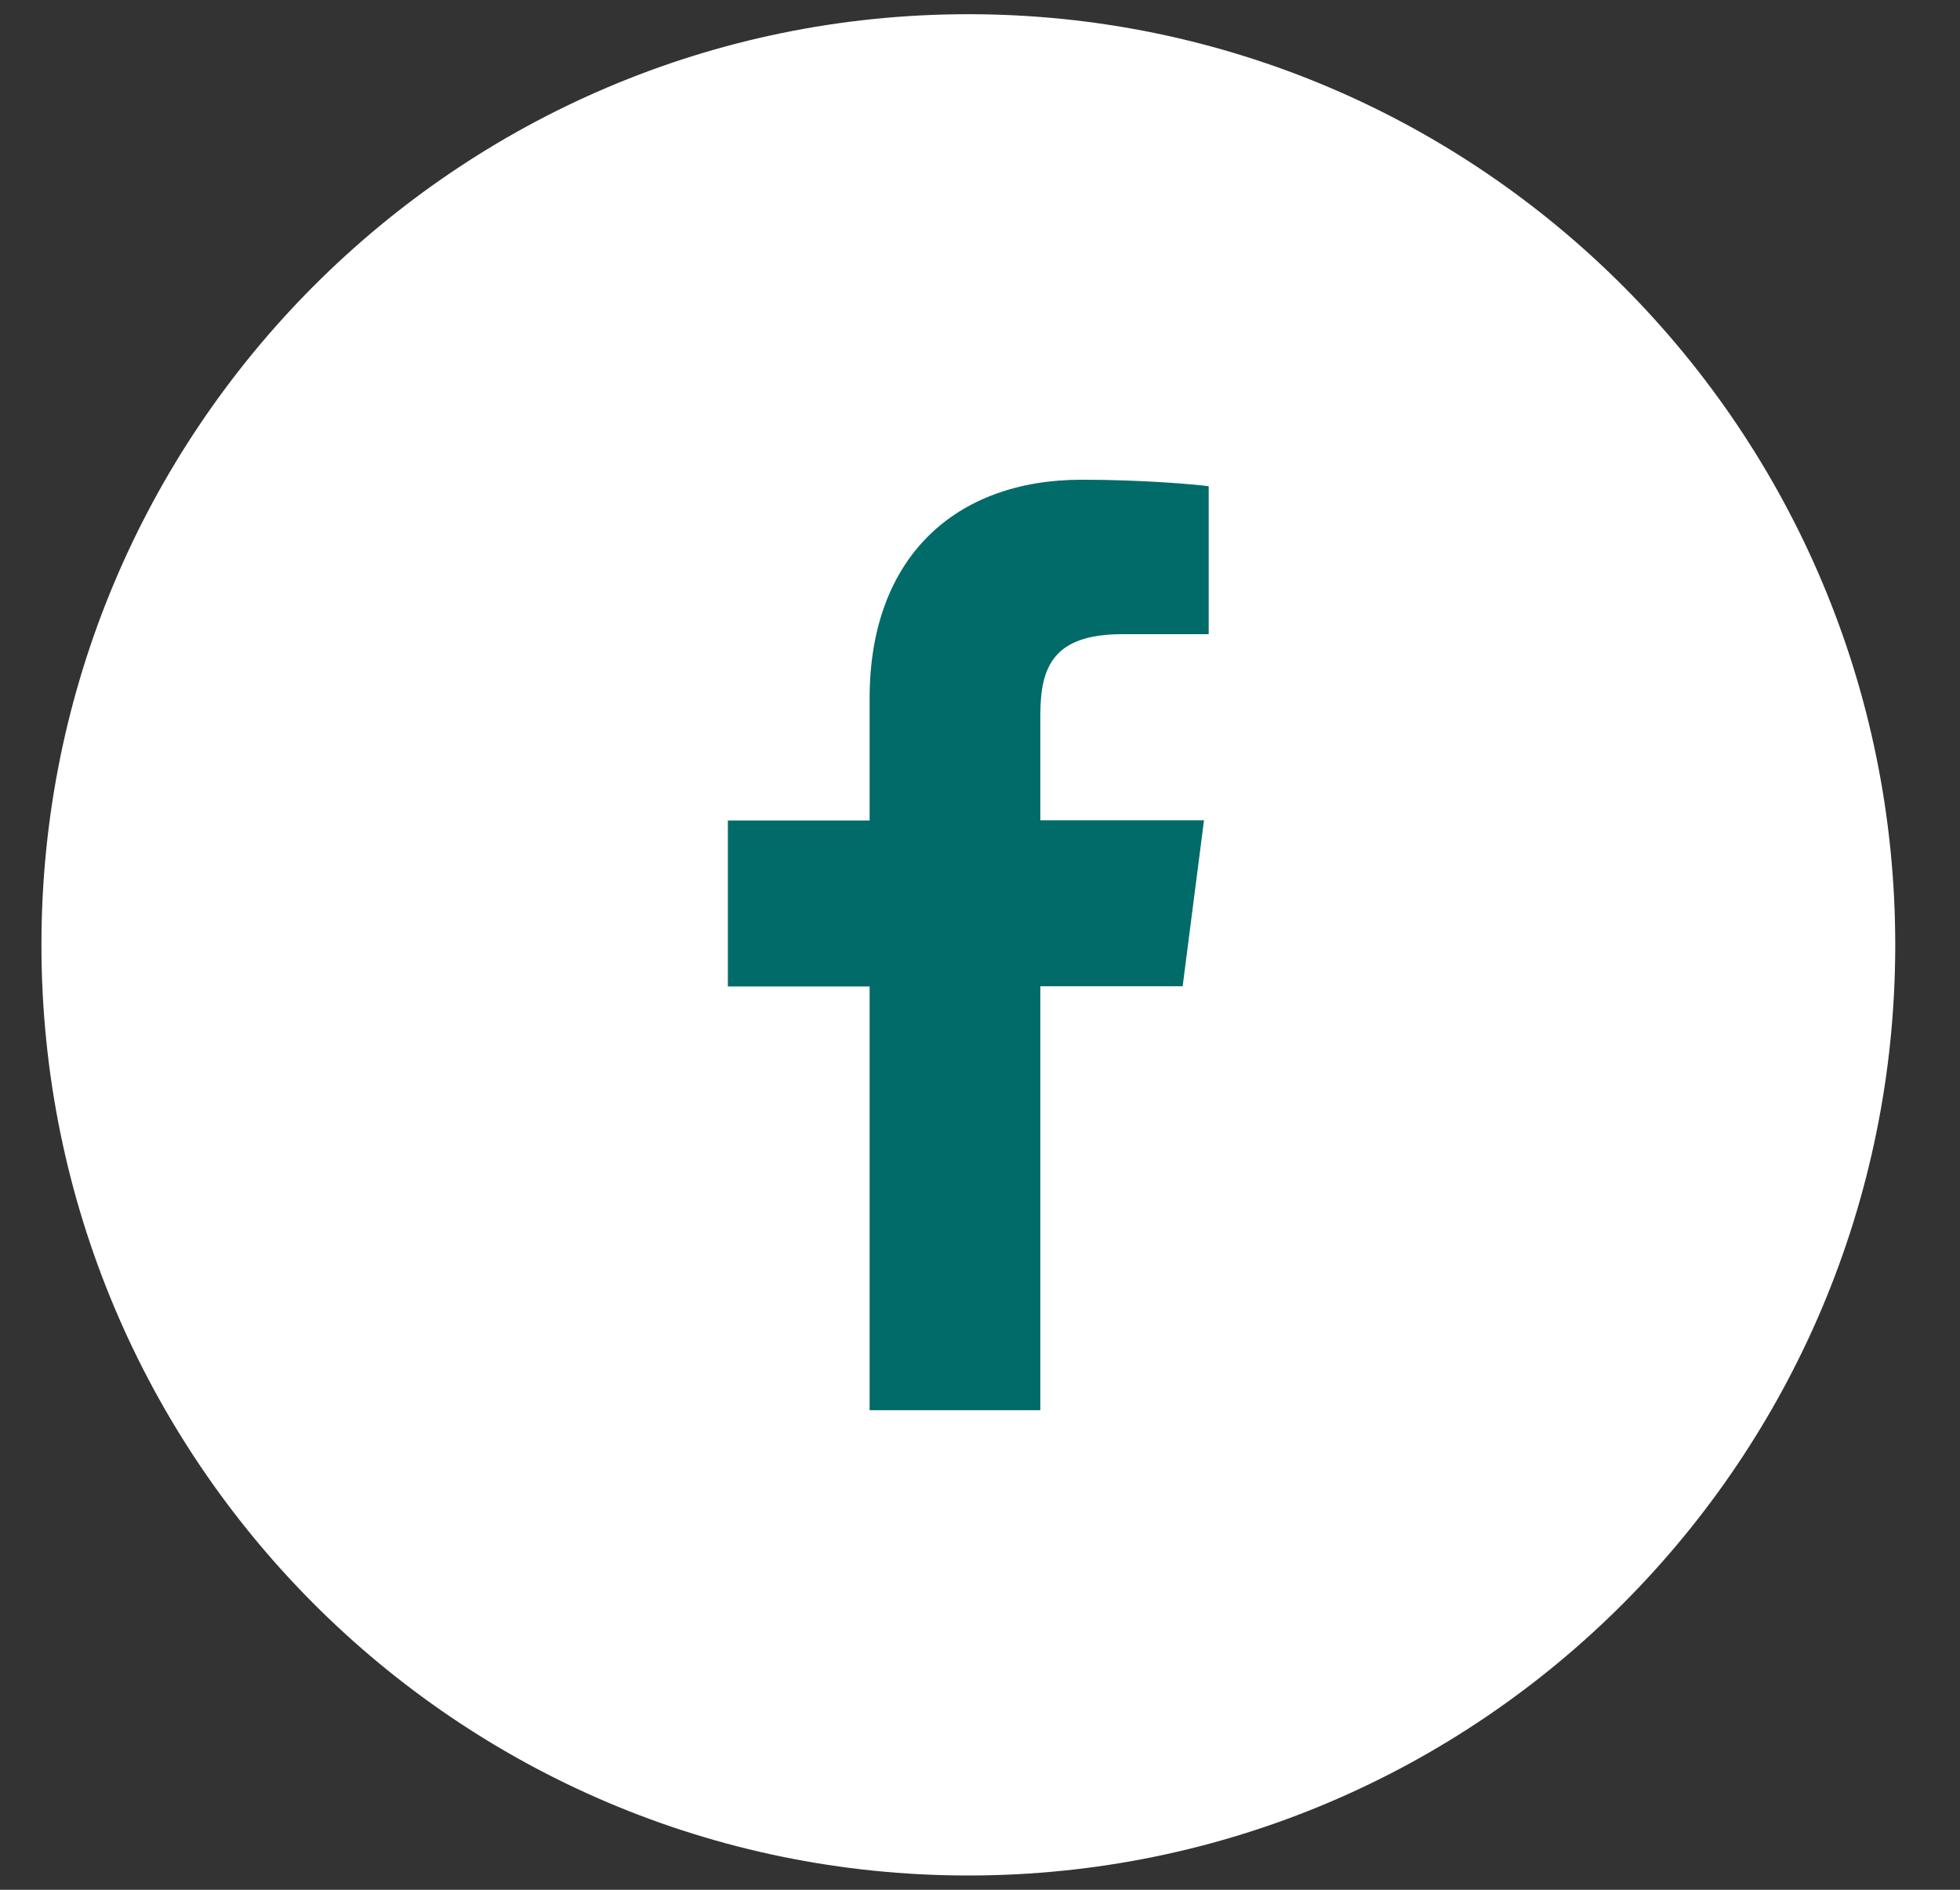 <svg width="28" height="27" viewBox="0 0 28 27" fill="none" xmlns="http://www.w3.org/2000/svg">
<rect x="0" y="0" width="28" height="27" fill="#333333" stroke="none"/>
<g id="Group 13899">
<g id="&#240;&#159;&#166;&#134; icon &#34;Facebook v1&#34;">
<path id="Vector" d="M13.833 26.796C21.146 26.796 27.075 20.843 27.075 13.5C27.075 6.156 21.146 0.203 13.833 0.203C6.52 0.203 0.592 6.156 0.592 13.5C0.592 20.843 6.52 26.796 13.833 26.796Z" fill="white"/>
<path id="Vector_2" d="M14.862 20.148V14.091H16.895L17.2 11.72H14.862V10.212C14.862 9.526 15.051 9.061 16.029 9.061H17.267V6.947C17.053 6.919 16.313 6.854 15.452 6.854C13.655 6.854 12.423 7.955 12.423 9.978V11.723H10.398V14.094H12.423V20.148H14.862Z" fill="#006B68"/>
</g>
</g>
</svg>
